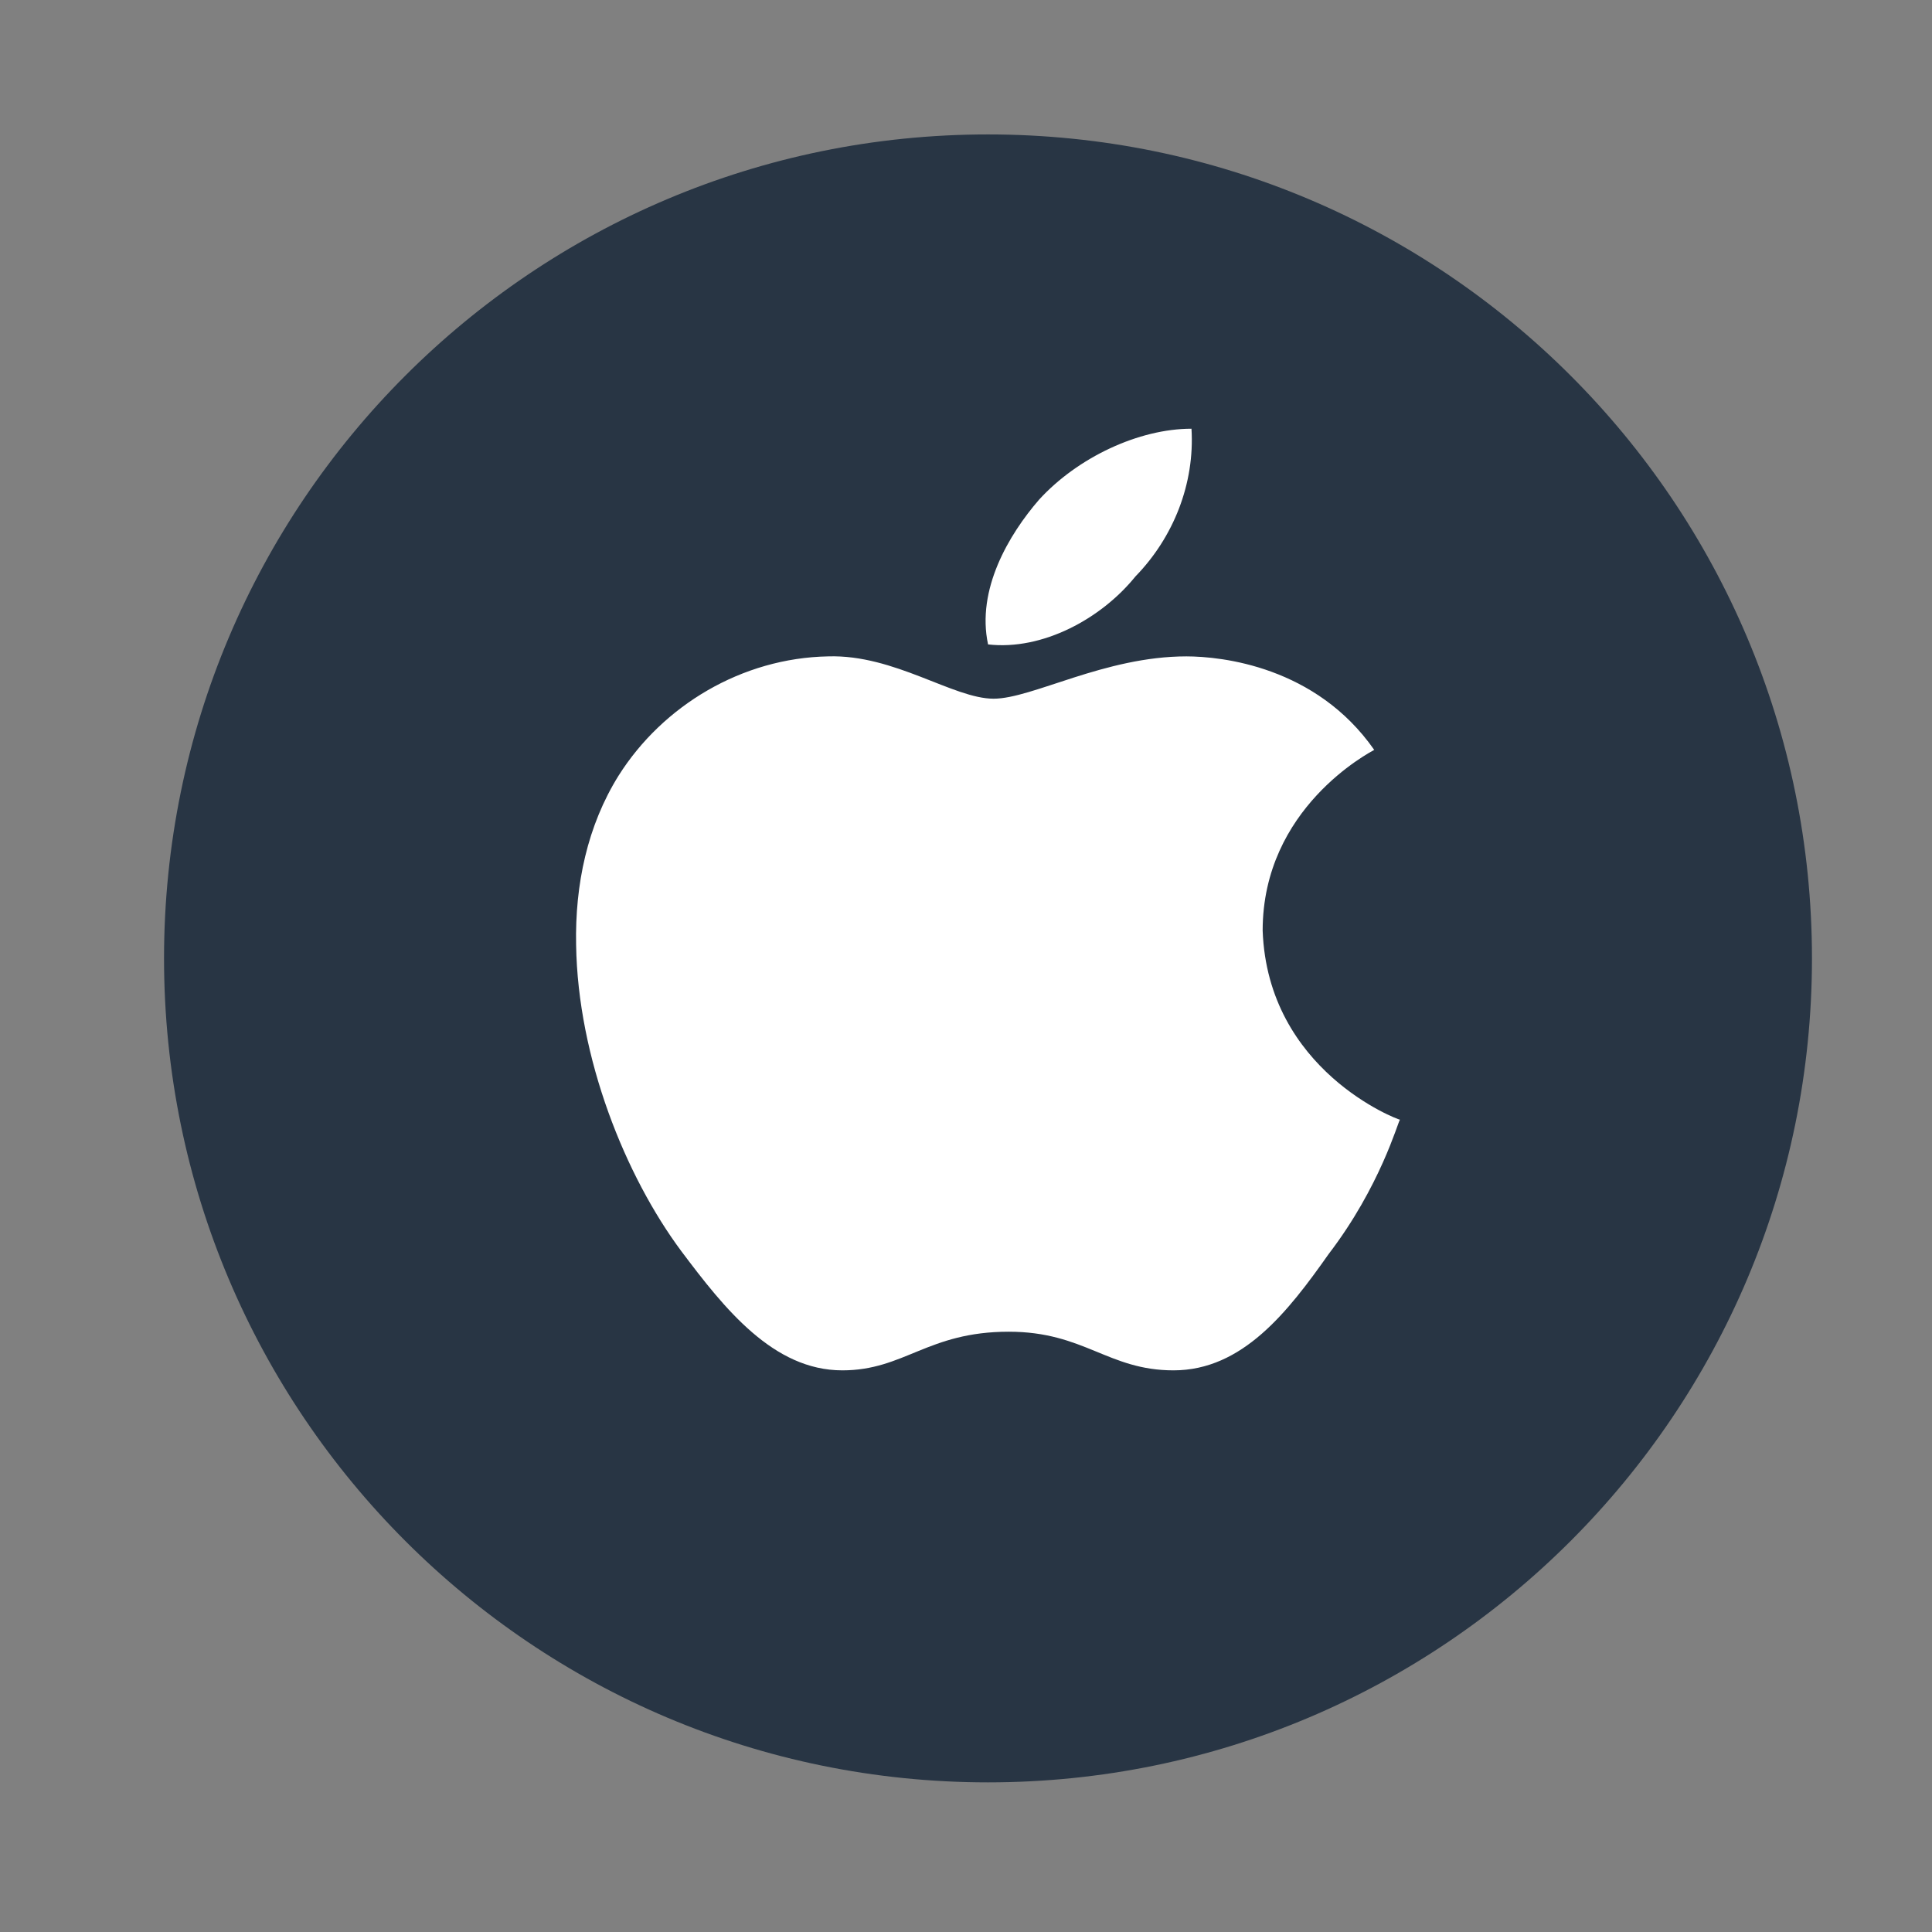 <svg width="31" height="31" viewBox="0 0 31 31" fill="none" xmlns="http://www.w3.org/2000/svg">
<rect x="0" y="0" width="31" height="31" fill="#808080" stroke="none"/>
<path d="M29.074 15.378C29.074 22.676 23.157 28.599 15.853 28.599C8.548 28.599 2.632 22.676 2.632 15.378C2.632 8.073 8.548 2.157 15.853 2.157C23.157 2.157 29.074 8.073 29.074 15.378Z" fill="#283544"/>
<path d="M22.05 12.032C21.978 12.075 20.26 12.963 20.26 14.932C20.341 17.178 22.428 17.966 22.463 17.966C22.428 18.008 22.148 19.038 21.321 20.119C20.665 21.05 19.936 21.988 18.83 21.988C17.778 21.988 17.4 21.368 16.186 21.368C14.882 21.368 14.513 21.988 13.515 21.988C12.409 21.988 11.626 21 10.934 20.078C10.035 18.871 9.271 16.977 9.244 15.158C9.225 14.195 9.424 13.248 9.927 12.443C10.637 11.32 11.905 10.557 13.29 10.532C14.351 10.499 15.296 11.211 15.943 11.211C16.564 11.211 17.724 10.532 19.037 10.532C19.603 10.533 21.114 10.692 22.05 12.032ZM15.854 10.34C15.665 9.46 16.186 8.58 16.672 8.018C17.292 7.339 18.273 6.879 19.118 6.879C19.172 7.759 18.83 8.622 18.218 9.25C17.67 9.929 16.726 10.44 15.854 10.34Z" fill="white"/>
</svg>
